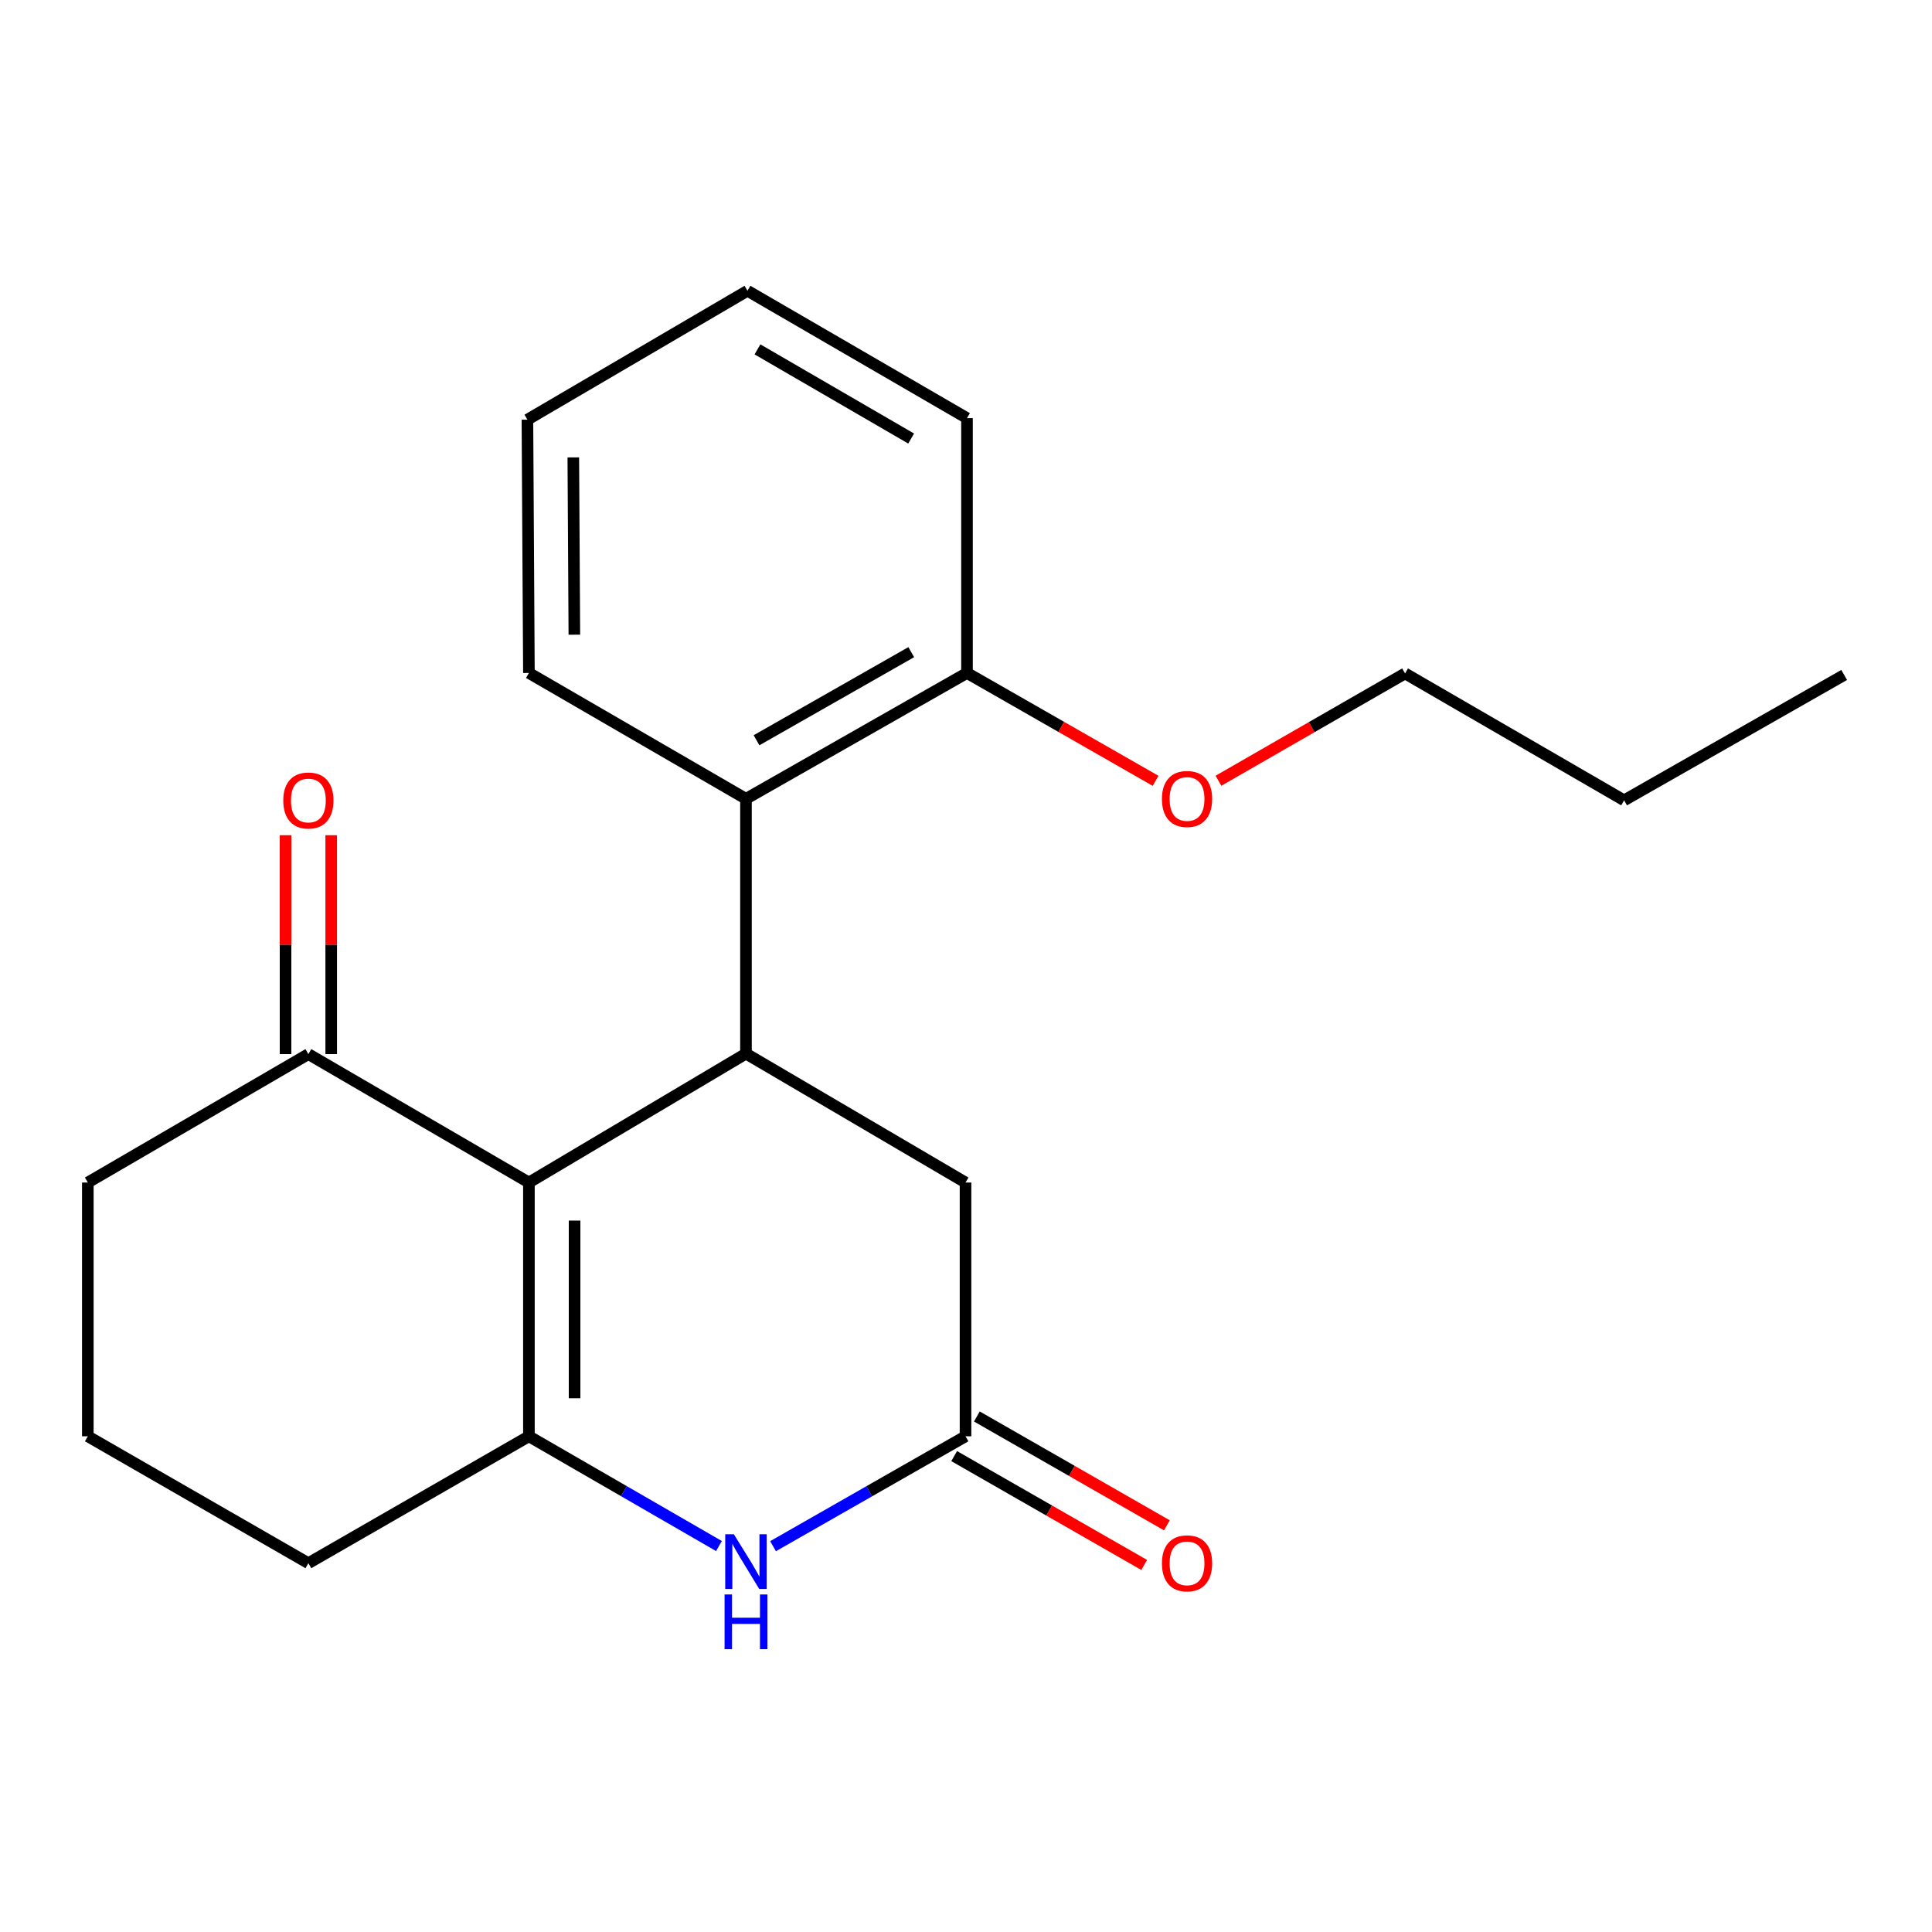 <?xml version='1.0' encoding='iso-8859-1'?>
<svg version='1.1' baseProfile='full'
              xmlns='http://www.w3.org/2000/svg'
                      xmlns:rdkit='http://www.rdkit.org/xml'
                      xmlns:xlink='http://www.w3.org/1999/xlink'
                  xml:space='preserve'
width='1000px' height='1000px' viewBox='0 0 1000 1000'>
<!-- END OF HEADER -->
<rect style='opacity:1.0;fill:#FFFFFF;stroke:none' width='1000' height='1000' x='0' y='0'> </rect>
<path class='bond-0' d='M 273.765,612.074 L 273.765,743.424' style='fill:none;fill-rule:evenodd;stroke:#000000;stroke-width:6px;stroke-linecap:butt;stroke-linejoin:miter;stroke-opacity:1' />
<path class='bond-0' d='M 297.401,631.776 L 297.401,723.721' style='fill:none;fill-rule:evenodd;stroke:#000000;stroke-width:6px;stroke-linecap:butt;stroke-linejoin:miter;stroke-opacity:1' />
<path class='bond-1' d='M 273.765,612.074 L 386.114,545.354' style='fill:none;fill-rule:evenodd;stroke:#000000;stroke-width:6px;stroke-linecap:butt;stroke-linejoin:miter;stroke-opacity:1' />
<path class='bond-5' d='M 273.765,612.074 L 159.616,545.604' style='fill:none;fill-rule:evenodd;stroke:#000000;stroke-width:6px;stroke-linecap:butt;stroke-linejoin:miter;stroke-opacity:1' />
<path class='bond-2' d='M 273.765,743.424 L 322.948,771.826' style='fill:none;fill-rule:evenodd;stroke:#000000;stroke-width:6px;stroke-linecap:butt;stroke-linejoin:miter;stroke-opacity:1' />
<path class='bond-2' d='M 322.948,771.826 L 372.131,800.229' style='fill:none;fill-rule:evenodd;stroke:#0000FF;stroke-width:6px;stroke-linecap:butt;stroke-linejoin:miter;stroke-opacity:1' />
<path class='bond-10' d='M 273.765,743.424 L 159.616,809.105' style='fill:none;fill-rule:evenodd;stroke:#000000;stroke-width:6px;stroke-linecap:butt;stroke-linejoin:miter;stroke-opacity:1' />
<path class='bond-4' d='M 386.114,545.354 L 386.114,413.466' style='fill:none;fill-rule:evenodd;stroke:#000000;stroke-width:6px;stroke-linecap:butt;stroke-linejoin:miter;stroke-opacity:1' />
<path class='bond-6' d='M 386.114,545.354 L 499.751,612.074' style='fill:none;fill-rule:evenodd;stroke:#000000;stroke-width:6px;stroke-linecap:butt;stroke-linejoin:miter;stroke-opacity:1' />
<path class='bond-22' d='M 400.125,800.305 L 449.938,771.864' style='fill:none;fill-rule:evenodd;stroke:#0000FF;stroke-width:6px;stroke-linecap:butt;stroke-linejoin:miter;stroke-opacity:1' />
<path class='bond-22' d='M 449.938,771.864 L 499.751,743.424' style='fill:none;fill-rule:evenodd;stroke:#000000;stroke-width:6px;stroke-linecap:butt;stroke-linejoin:miter;stroke-opacity:1' />
<path class='bond-3' d='M 499.751,743.424 L 499.751,612.074' style='fill:none;fill-rule:evenodd;stroke:#000000;stroke-width:6px;stroke-linecap:butt;stroke-linejoin:miter;stroke-opacity:1' />
<path class='bond-8' d='M 493.876,753.678 L 543.055,781.85' style='fill:none;fill-rule:evenodd;stroke:#000000;stroke-width:6px;stroke-linecap:butt;stroke-linejoin:miter;stroke-opacity:1' />
<path class='bond-8' d='M 543.055,781.85 L 592.233,810.021' style='fill:none;fill-rule:evenodd;stroke:#FF0000;stroke-width:6px;stroke-linecap:butt;stroke-linejoin:miter;stroke-opacity:1' />
<path class='bond-8' d='M 505.625,733.169 L 554.803,761.34' style='fill:none;fill-rule:evenodd;stroke:#000000;stroke-width:6px;stroke-linecap:butt;stroke-linejoin:miter;stroke-opacity:1' />
<path class='bond-8' d='M 554.803,761.34 L 603.982,789.511' style='fill:none;fill-rule:evenodd;stroke:#FF0000;stroke-width:6px;stroke-linecap:butt;stroke-linejoin:miter;stroke-opacity:1' />
<path class='bond-7' d='M 386.114,413.466 L 500.512,348.323' style='fill:none;fill-rule:evenodd;stroke:#000000;stroke-width:6px;stroke-linecap:butt;stroke-linejoin:miter;stroke-opacity:1' />
<path class='bond-7' d='M 391.578,383.155 L 471.656,337.555' style='fill:none;fill-rule:evenodd;stroke:#000000;stroke-width:6px;stroke-linecap:butt;stroke-linejoin:miter;stroke-opacity:1' />
<path class='bond-12' d='M 386.114,413.466 L 273.765,348.323' style='fill:none;fill-rule:evenodd;stroke:#000000;stroke-width:6px;stroke-linecap:butt;stroke-linejoin:miter;stroke-opacity:1' />
<path class='bond-9' d='M 171.434,545.604 L 171.434,488.951' style='fill:none;fill-rule:evenodd;stroke:#000000;stroke-width:6px;stroke-linecap:butt;stroke-linejoin:miter;stroke-opacity:1' />
<path class='bond-9' d='M 171.434,488.951 L 171.434,432.298' style='fill:none;fill-rule:evenodd;stroke:#FF0000;stroke-width:6px;stroke-linecap:butt;stroke-linejoin:miter;stroke-opacity:1' />
<path class='bond-9' d='M 147.798,545.604 L 147.798,488.951' style='fill:none;fill-rule:evenodd;stroke:#000000;stroke-width:6px;stroke-linecap:butt;stroke-linejoin:miter;stroke-opacity:1' />
<path class='bond-9' d='M 147.798,488.951 L 147.798,432.298' style='fill:none;fill-rule:evenodd;stroke:#FF0000;stroke-width:6px;stroke-linecap:butt;stroke-linejoin:miter;stroke-opacity:1' />
<path class='bond-13' d='M 159.616,545.604 L 45.455,612.074' style='fill:none;fill-rule:evenodd;stroke:#000000;stroke-width:6px;stroke-linecap:butt;stroke-linejoin:miter;stroke-opacity:1' />
<path class='bond-11' d='M 500.512,348.323 L 549.321,376.239' style='fill:none;fill-rule:evenodd;stroke:#000000;stroke-width:6px;stroke-linecap:butt;stroke-linejoin:miter;stroke-opacity:1' />
<path class='bond-11' d='M 549.321,376.239 L 598.131,404.155' style='fill:none;fill-rule:evenodd;stroke:#FF0000;stroke-width:6px;stroke-linecap:butt;stroke-linejoin:miter;stroke-opacity:1' />
<path class='bond-15' d='M 500.512,348.323 L 500.512,216.434' style='fill:none;fill-rule:evenodd;stroke:#000000;stroke-width:6px;stroke-linecap:butt;stroke-linejoin:miter;stroke-opacity:1' />
<path class='bond-21' d='M 159.616,809.105 L 45.455,743.424' style='fill:none;fill-rule:evenodd;stroke:#000000;stroke-width:6px;stroke-linecap:butt;stroke-linejoin:miter;stroke-opacity:1' />
<path class='bond-16' d='M 630.666,404.119 L 678.963,376.345' style='fill:none;fill-rule:evenodd;stroke:#FF0000;stroke-width:6px;stroke-linecap:butt;stroke-linejoin:miter;stroke-opacity:1' />
<path class='bond-16' d='M 678.963,376.345 L 727.26,348.572' style='fill:none;fill-rule:evenodd;stroke:#000000;stroke-width:6px;stroke-linecap:butt;stroke-linejoin:miter;stroke-opacity:1' />
<path class='bond-18' d='M 273.765,348.323 L 272.99,217.222' style='fill:none;fill-rule:evenodd;stroke:#000000;stroke-width:6px;stroke-linecap:butt;stroke-linejoin:miter;stroke-opacity:1' />
<path class='bond-18' d='M 297.284,328.518 L 296.742,236.747' style='fill:none;fill-rule:evenodd;stroke:#000000;stroke-width:6px;stroke-linecap:butt;stroke-linejoin:miter;stroke-opacity:1' />
<path class='bond-14' d='M 45.455,612.074 L 45.455,743.424' style='fill:none;fill-rule:evenodd;stroke:#000000;stroke-width:6px;stroke-linecap:butt;stroke-linejoin:miter;stroke-opacity:1' />
<path class='bond-23' d='M 500.512,216.434 L 386.889,150.503' style='fill:none;fill-rule:evenodd;stroke:#000000;stroke-width:6px;stroke-linecap:butt;stroke-linejoin:miter;stroke-opacity:1' />
<path class='bond-23' d='M 471.606,226.988 L 392.07,180.836' style='fill:none;fill-rule:evenodd;stroke:#000000;stroke-width:6px;stroke-linecap:butt;stroke-linejoin:miter;stroke-opacity:1' />
<path class='bond-17' d='M 727.26,348.572 L 840.633,414.254' style='fill:none;fill-rule:evenodd;stroke:#000000;stroke-width:6px;stroke-linecap:butt;stroke-linejoin:miter;stroke-opacity:1' />
<path class='bond-19' d='M 840.633,414.254 L 954.545,349.36' style='fill:none;fill-rule:evenodd;stroke:#000000;stroke-width:6px;stroke-linecap:butt;stroke-linejoin:miter;stroke-opacity:1' />
<path class='bond-20' d='M 272.99,217.222 L 386.889,150.503' style='fill:none;fill-rule:evenodd;stroke:#000000;stroke-width:6px;stroke-linecap:butt;stroke-linejoin:miter;stroke-opacity:1' />
<path  class='atom-3' d='M 379.854 794.144
L 389.134 809.144
Q 390.054 810.624, 391.534 813.304
Q 393.014 815.984, 393.094 816.144
L 393.094 794.144
L 396.854 794.144
L 396.854 822.464
L 392.974 822.464
L 383.014 806.064
Q 381.854 804.144, 380.614 801.944
Q 379.414 799.744, 379.054 799.064
L 379.054 822.464
L 375.374 822.464
L 375.374 794.144
L 379.854 794.144
' fill='#0000FF'/>
<path  class='atom-3' d='M 375.034 825.296
L 378.874 825.296
L 378.874 837.336
L 393.354 837.336
L 393.354 825.296
L 397.194 825.296
L 397.194 853.616
L 393.354 853.616
L 393.354 840.536
L 378.874 840.536
L 378.874 853.616
L 375.034 853.616
L 375.034 825.296
' fill='#0000FF'/>
<path  class='atom-9' d='M 601.411 809.185
Q 601.411 802.385, 604.771 798.585
Q 608.131 794.785, 614.411 794.785
Q 620.691 794.785, 624.051 798.585
Q 627.411 802.385, 627.411 809.185
Q 627.411 816.065, 624.011 819.985
Q 620.611 823.865, 614.411 823.865
Q 608.171 823.865, 604.771 819.985
Q 601.411 816.105, 601.411 809.185
M 614.411 820.665
Q 618.731 820.665, 621.051 817.785
Q 623.411 814.865, 623.411 809.185
Q 623.411 803.625, 621.051 800.825
Q 618.731 797.985, 614.411 797.985
Q 610.091 797.985, 607.731 800.785
Q 605.411 803.585, 605.411 809.185
Q 605.411 814.905, 607.731 817.785
Q 610.091 820.665, 614.411 820.665
' fill='#FF0000'/>
<path  class='atom-10' d='M 146.616 414.334
Q 146.616 407.534, 149.976 403.734
Q 153.336 399.934, 159.616 399.934
Q 165.896 399.934, 169.256 403.734
Q 172.616 407.534, 172.616 414.334
Q 172.616 421.214, 169.216 425.134
Q 165.816 429.014, 159.616 429.014
Q 153.376 429.014, 149.976 425.134
Q 146.616 421.254, 146.616 414.334
M 159.616 425.814
Q 163.936 425.814, 166.256 422.934
Q 168.616 420.014, 168.616 414.334
Q 168.616 408.774, 166.256 405.974
Q 163.936 403.134, 159.616 403.134
Q 155.296 403.134, 152.936 405.934
Q 150.616 408.734, 150.616 414.334
Q 150.616 420.054, 152.936 422.934
Q 155.296 425.814, 159.616 425.814
' fill='#FF0000'/>
<path  class='atom-12' d='M 601.411 413.546
Q 601.411 406.746, 604.771 402.946
Q 608.131 399.146, 614.411 399.146
Q 620.691 399.146, 624.051 402.946
Q 627.411 406.746, 627.411 413.546
Q 627.411 420.426, 624.011 424.346
Q 620.611 428.226, 614.411 428.226
Q 608.171 428.226, 604.771 424.346
Q 601.411 420.466, 601.411 413.546
M 614.411 425.026
Q 618.731 425.026, 621.051 422.146
Q 623.411 419.226, 623.411 413.546
Q 623.411 407.986, 621.051 405.186
Q 618.731 402.346, 614.411 402.346
Q 610.091 402.346, 607.731 405.146
Q 605.411 407.946, 605.411 413.546
Q 605.411 419.266, 607.731 422.146
Q 610.091 425.026, 614.411 425.026
' fill='#FF0000'/>
</svg>
